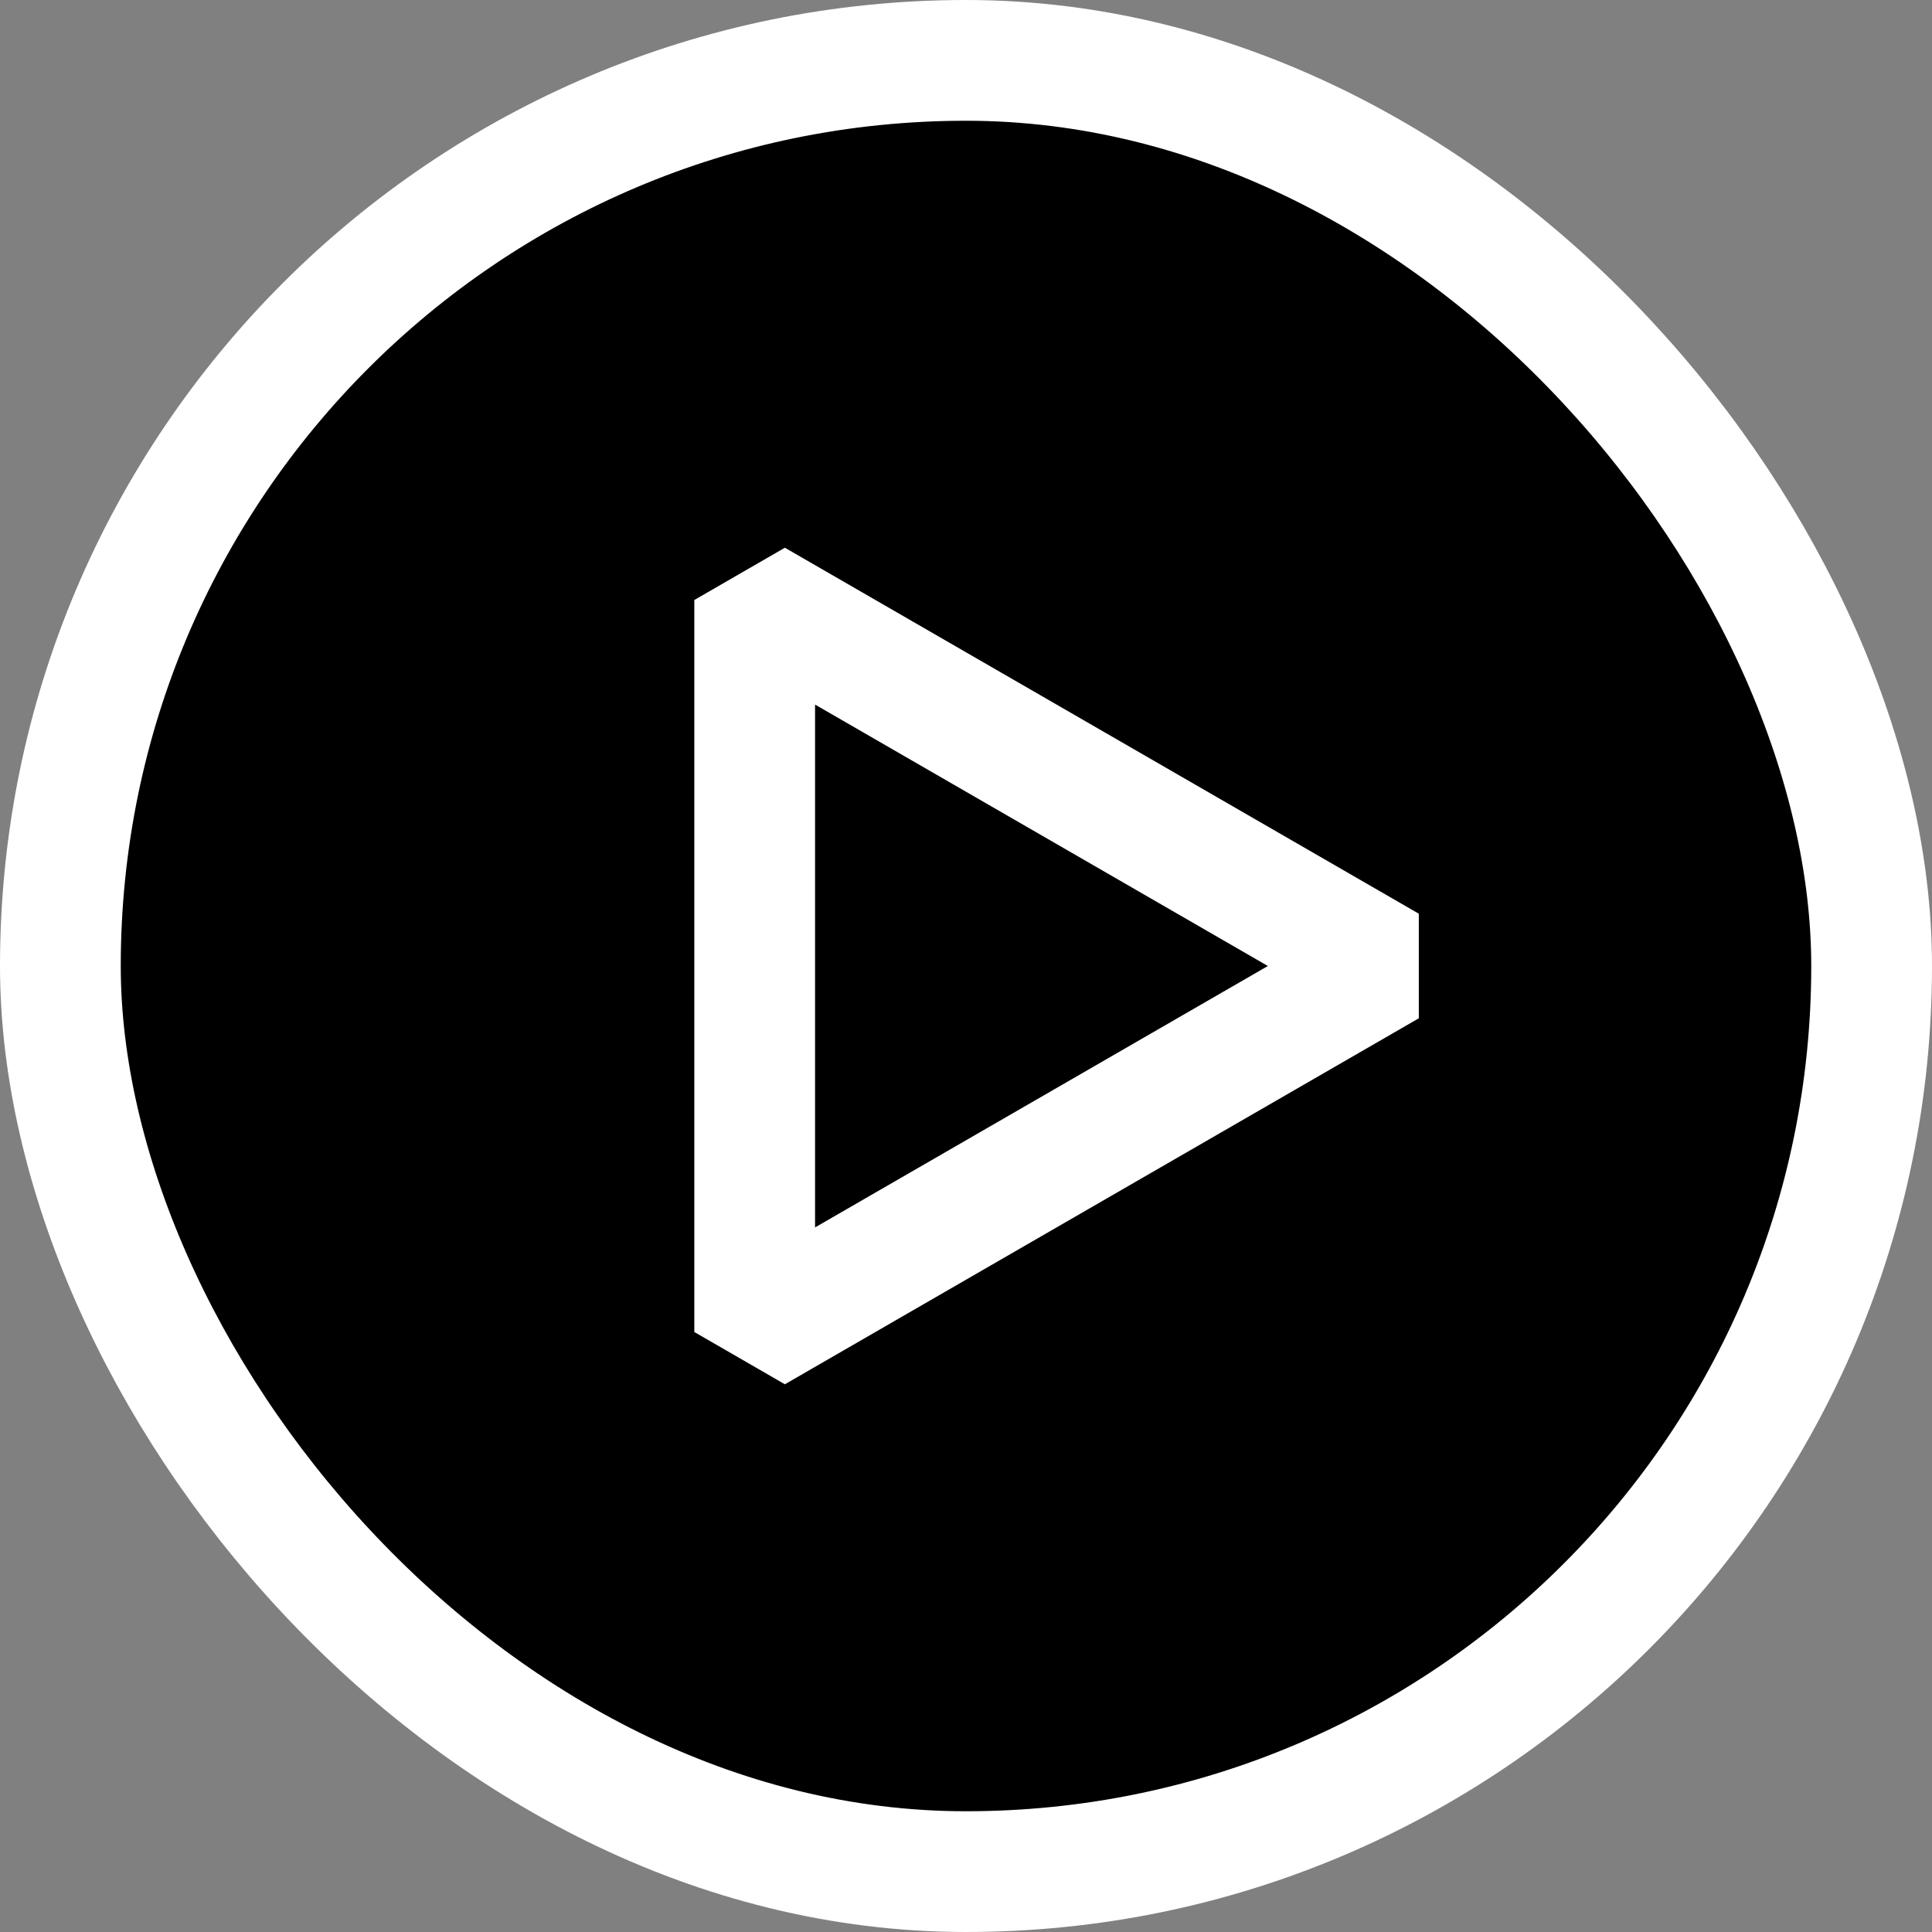 <?xml version="1.0" encoding="UTF-8"?> <svg xmlns="http://www.w3.org/2000/svg" width="32" height="32" viewBox="0 0 32 32" fill="none"><rect x="0" y="0" width="32" height="32" fill="#808080" stroke="none"/> <g style="mix-blend-mode:difference"> <rect x="1" y="1" width="30" height="30" rx="15" fill="black"></rect> <path d="M23 16L12.5 22.062V9.938L23 16Z" fill="black" stroke="white" stroke-width="2" stroke-linejoin="bevel"></path> <rect x="1" y="1" width="30" height="30" rx="15" stroke="white" stroke-width="2"></rect> </g> </svg> 